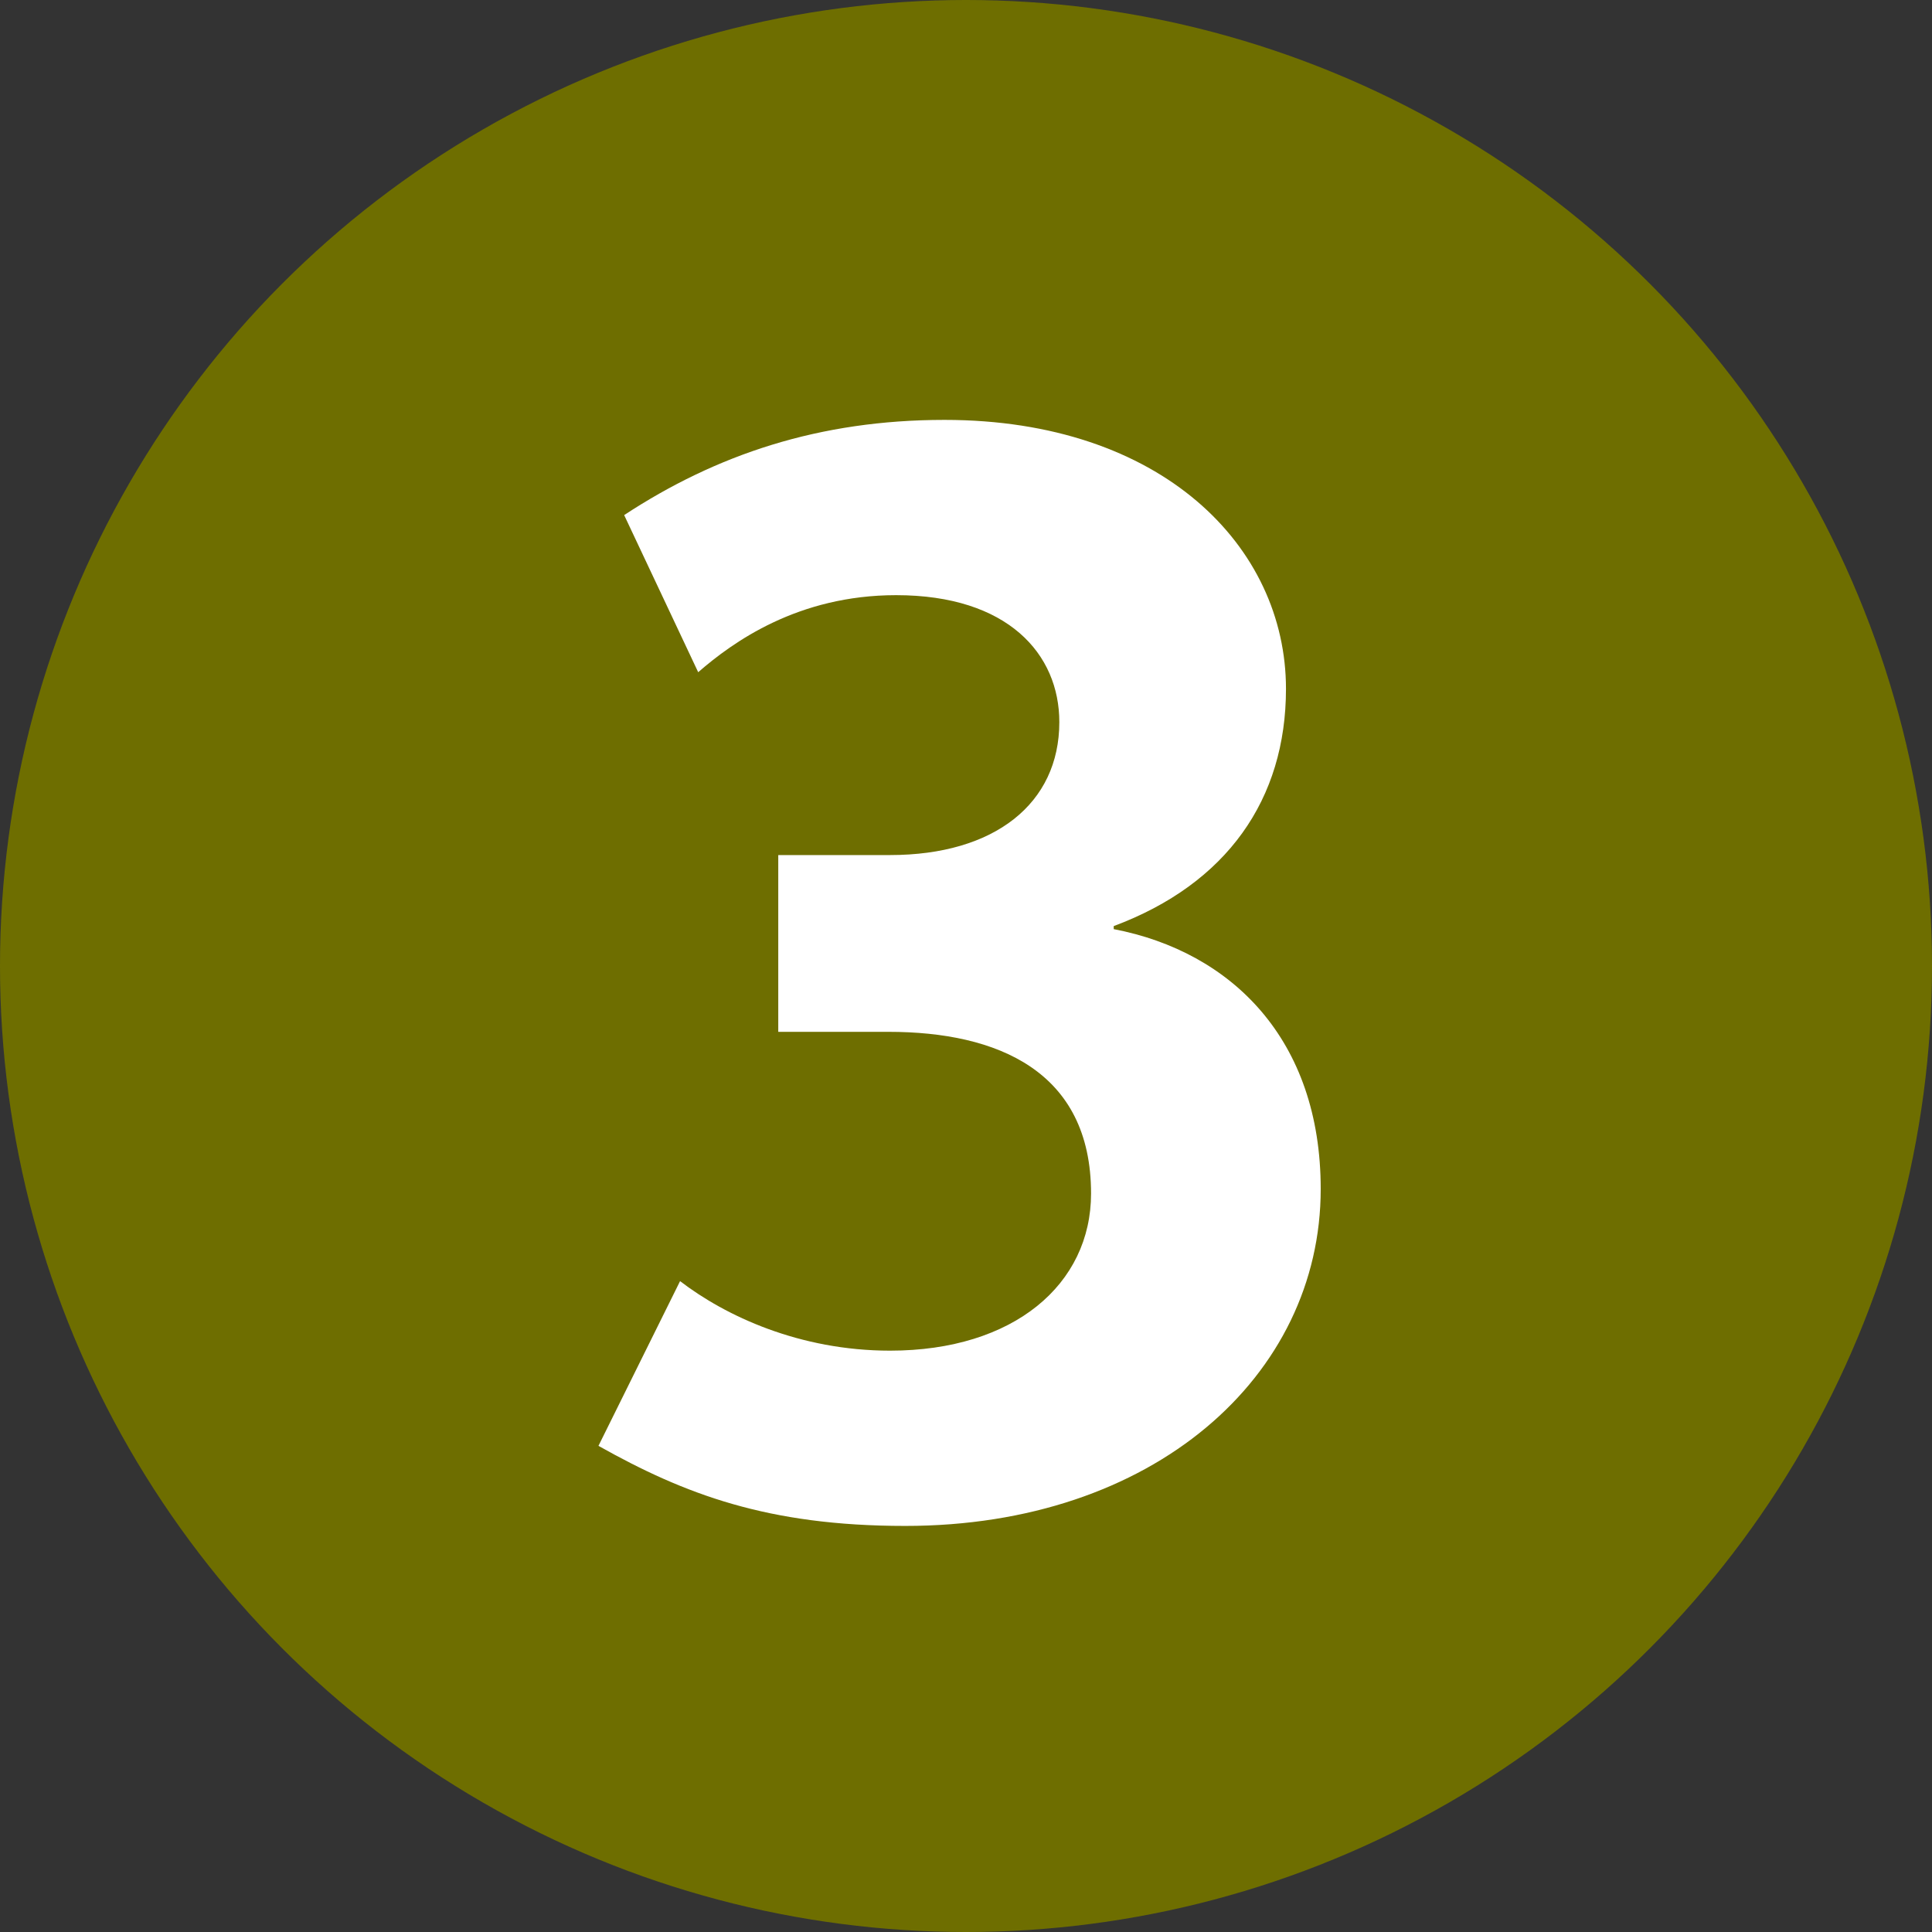 <?xml version="1.0" encoding="iso-8859-1"?>
<!-- Generator: Adobe Illustrator 14.0.0, SVG Export Plug-In . SVG Version: 6.00 Build 43363)  -->
<!DOCTYPE svg PUBLIC "-//W3C//DTD SVG 1.1//EN" "http://www.w3.org/Graphics/SVG/1.1/DTD/svg11.dtd">
<svg version="1.1" id="Premier_plan" xmlns="http://www.w3.org/2000/svg" xmlns:xlink="http://www.w3.org/1999/xlink" x="0px"
	 y="0px" width="92px" height="92px" viewBox="0 0 92 92" style="enable-background:new 0 0 92 92;" xml:space="preserve">
<rect x="0" y="0" width="92" height="92" fill="#333333" stroke="none"/>
<g>
	<g>
		<circle style="fill-rule:evenodd;clip-rule:evenodd;fill:#6E6E00;" cx="46" cy="46" r="46"/>
		<path style="fill-rule:evenodd;clip-rule:evenodd;fill:#FFFFFF;" d="M62.891,56.62c0-7.123-4.244-11.297-9.857-12.376v-0.144
			c5.396-2.015,8.203-6.044,8.203-11.297c0-6.764-5.9-12.808-16.262-12.808c-5.972,0-10.865,1.654-15.253,4.533l3.525,7.482
			c1.655-1.438,4.749-3.669,9.426-3.669c5.325,0,7.771,2.806,7.771,6.044c0,3.886-3.094,6.332-8.059,6.332H37.06v8.418h5.252
			c5.181,0,9.643,1.871,9.643,7.699c0,4.317-3.67,7.483-9.57,7.483c-4.317,0-7.843-1.655-10.001-3.311l-3.886,7.844
			c4.102,2.302,8.059,3.813,14.606,3.813C54.904,72.666,62.891,65.542,62.891,56.62z"/>
	</g>
</g>
</svg>
